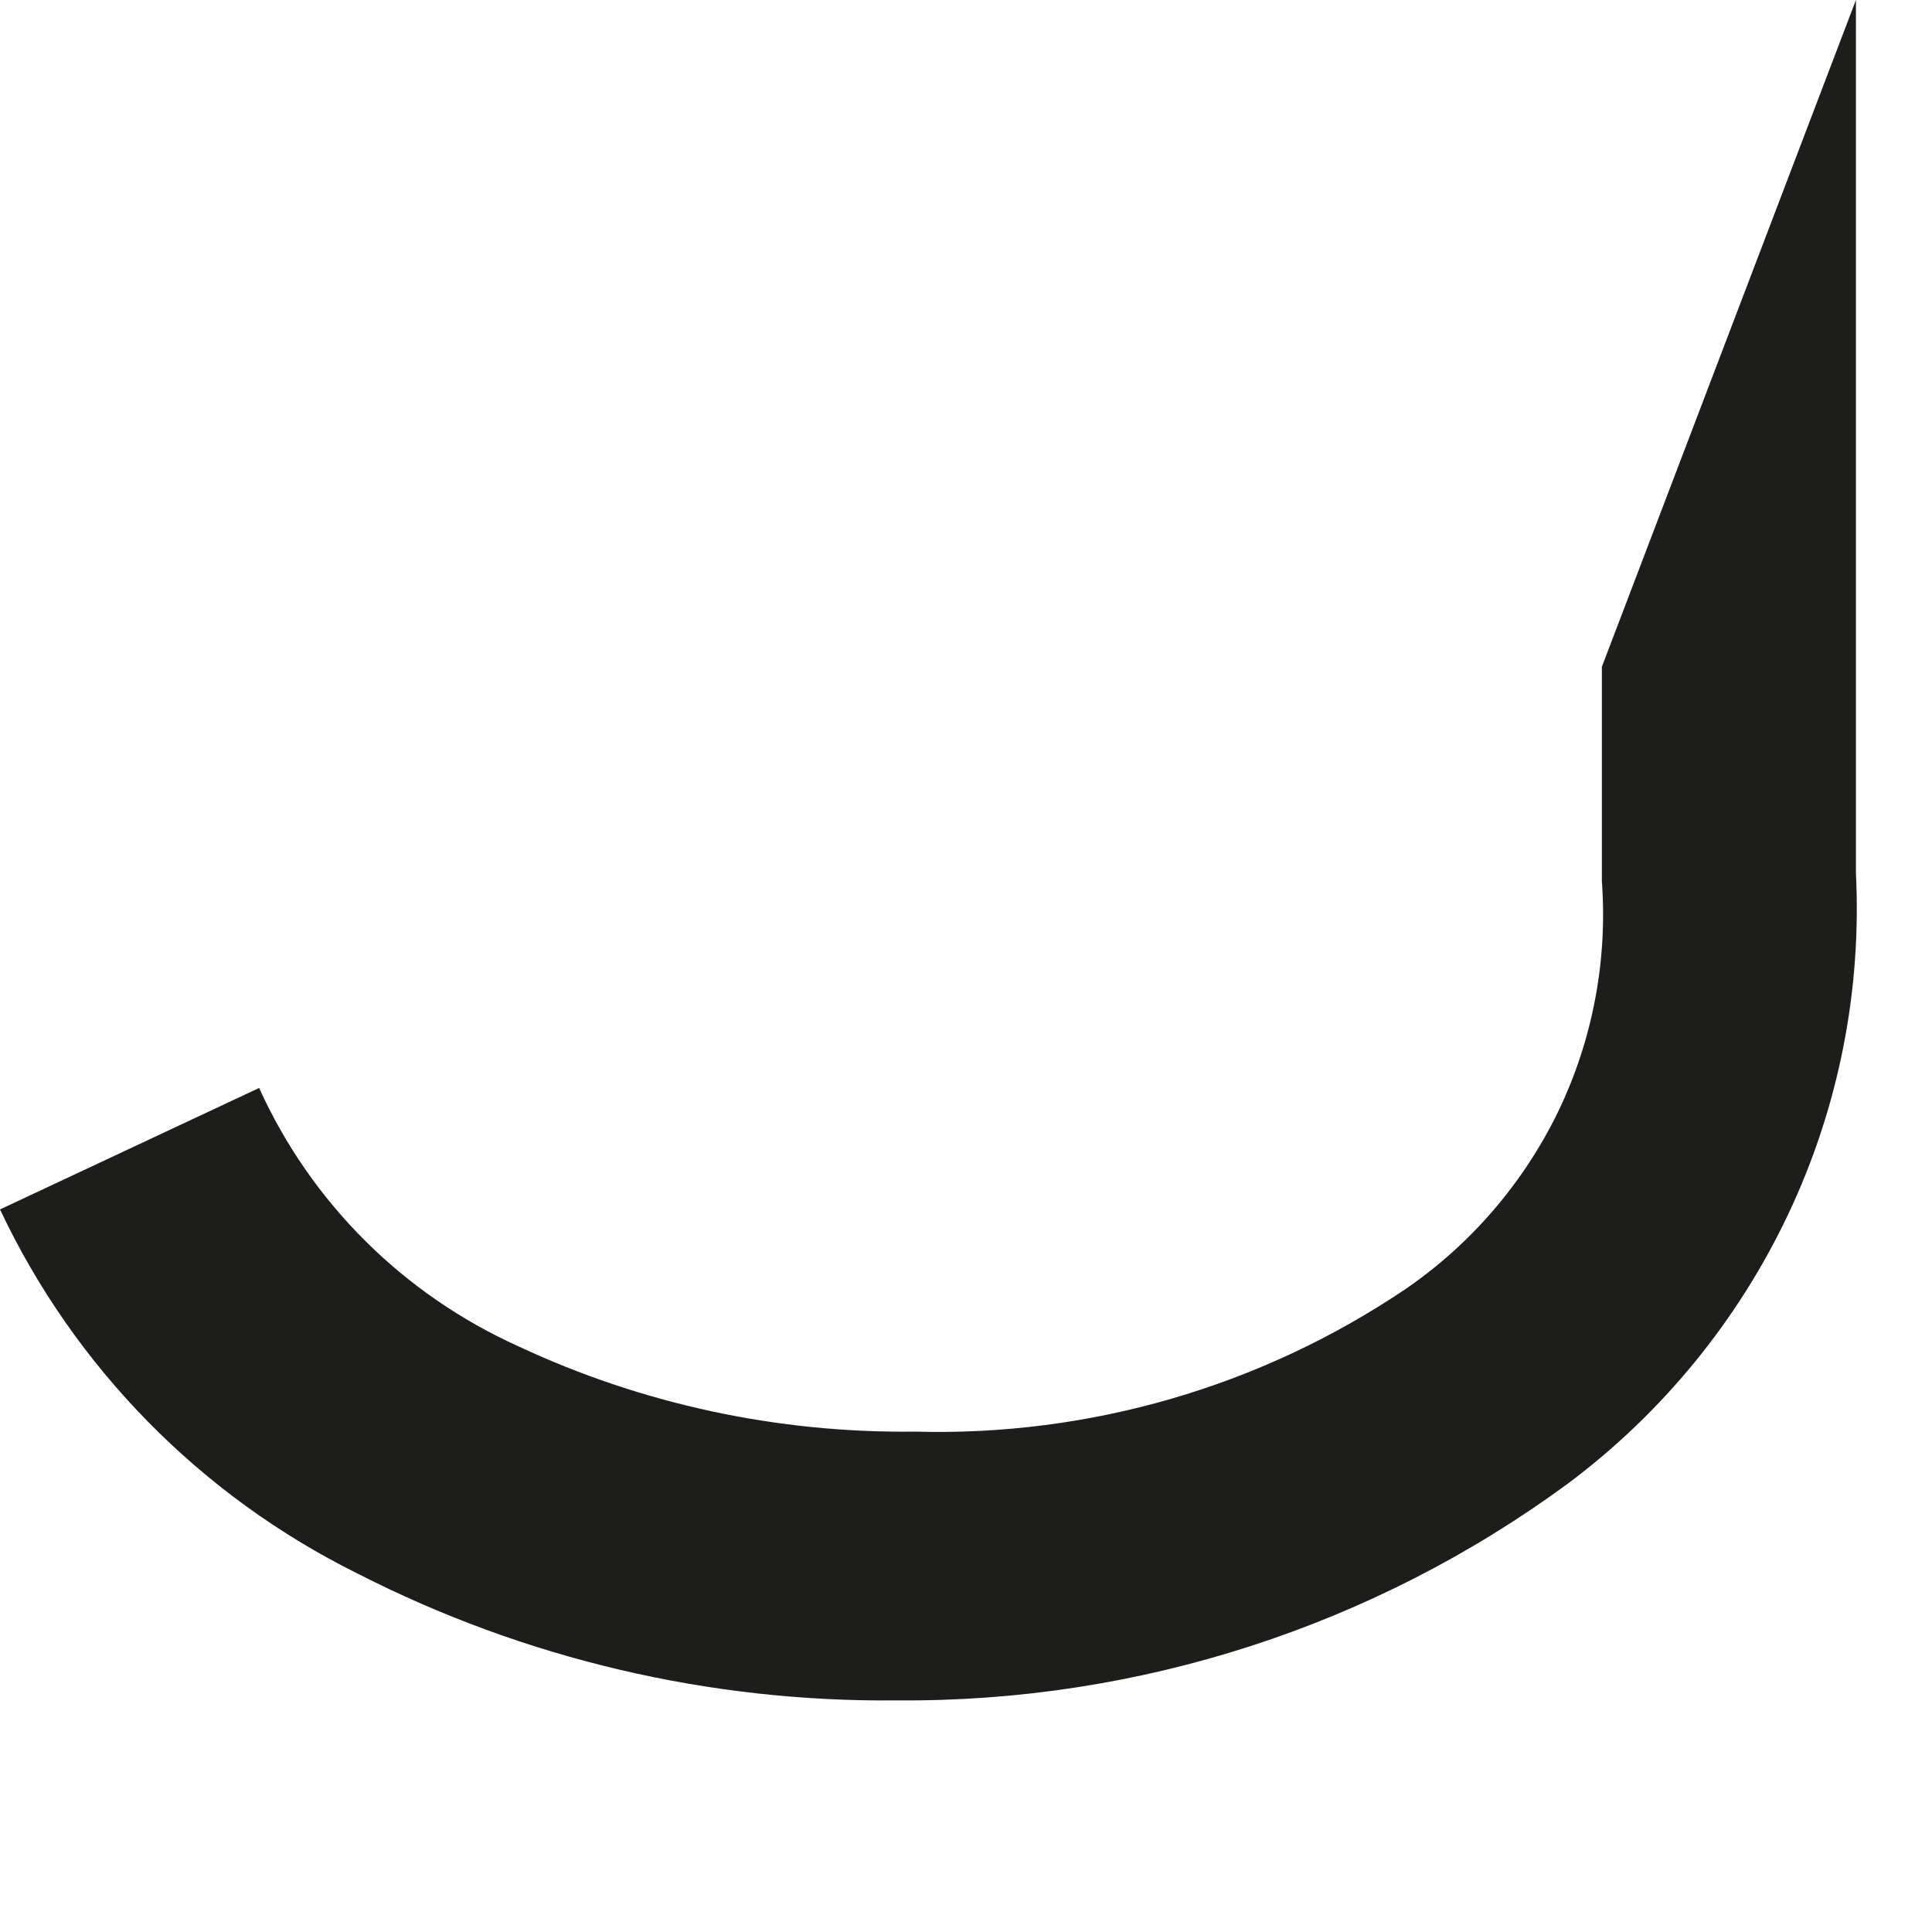 <?xml version="1.0" encoding="utf-8"?>
<svg xmlns="http://www.w3.org/2000/svg" fill="none" height="100%" overflow="visible" preserveAspectRatio="none" style="display: block;" viewBox="0 0 8 8" width="100%">
<path d="M7.685 0V3.617C7.709 4.103 7.613 4.587 7.405 5.027C7.197 5.467 6.884 5.85 6.494 6.142C5.689 6.734 4.714 7.049 3.714 7.041C2.938 7.049 2.172 6.869 1.481 6.516C0.831 6.194 0.309 5.663 0 5.008L1.073 4.505C1.288 4.98 1.67 5.36 2.147 5.575C2.66 5.815 3.222 5.935 3.789 5.928C4.51 5.948 5.22 5.742 5.818 5.339C6.09 5.153 6.308 4.899 6.452 4.603C6.595 4.306 6.657 3.977 6.633 3.649V2.761" fill="#1D1D1C" id="Vector"/>
</svg>